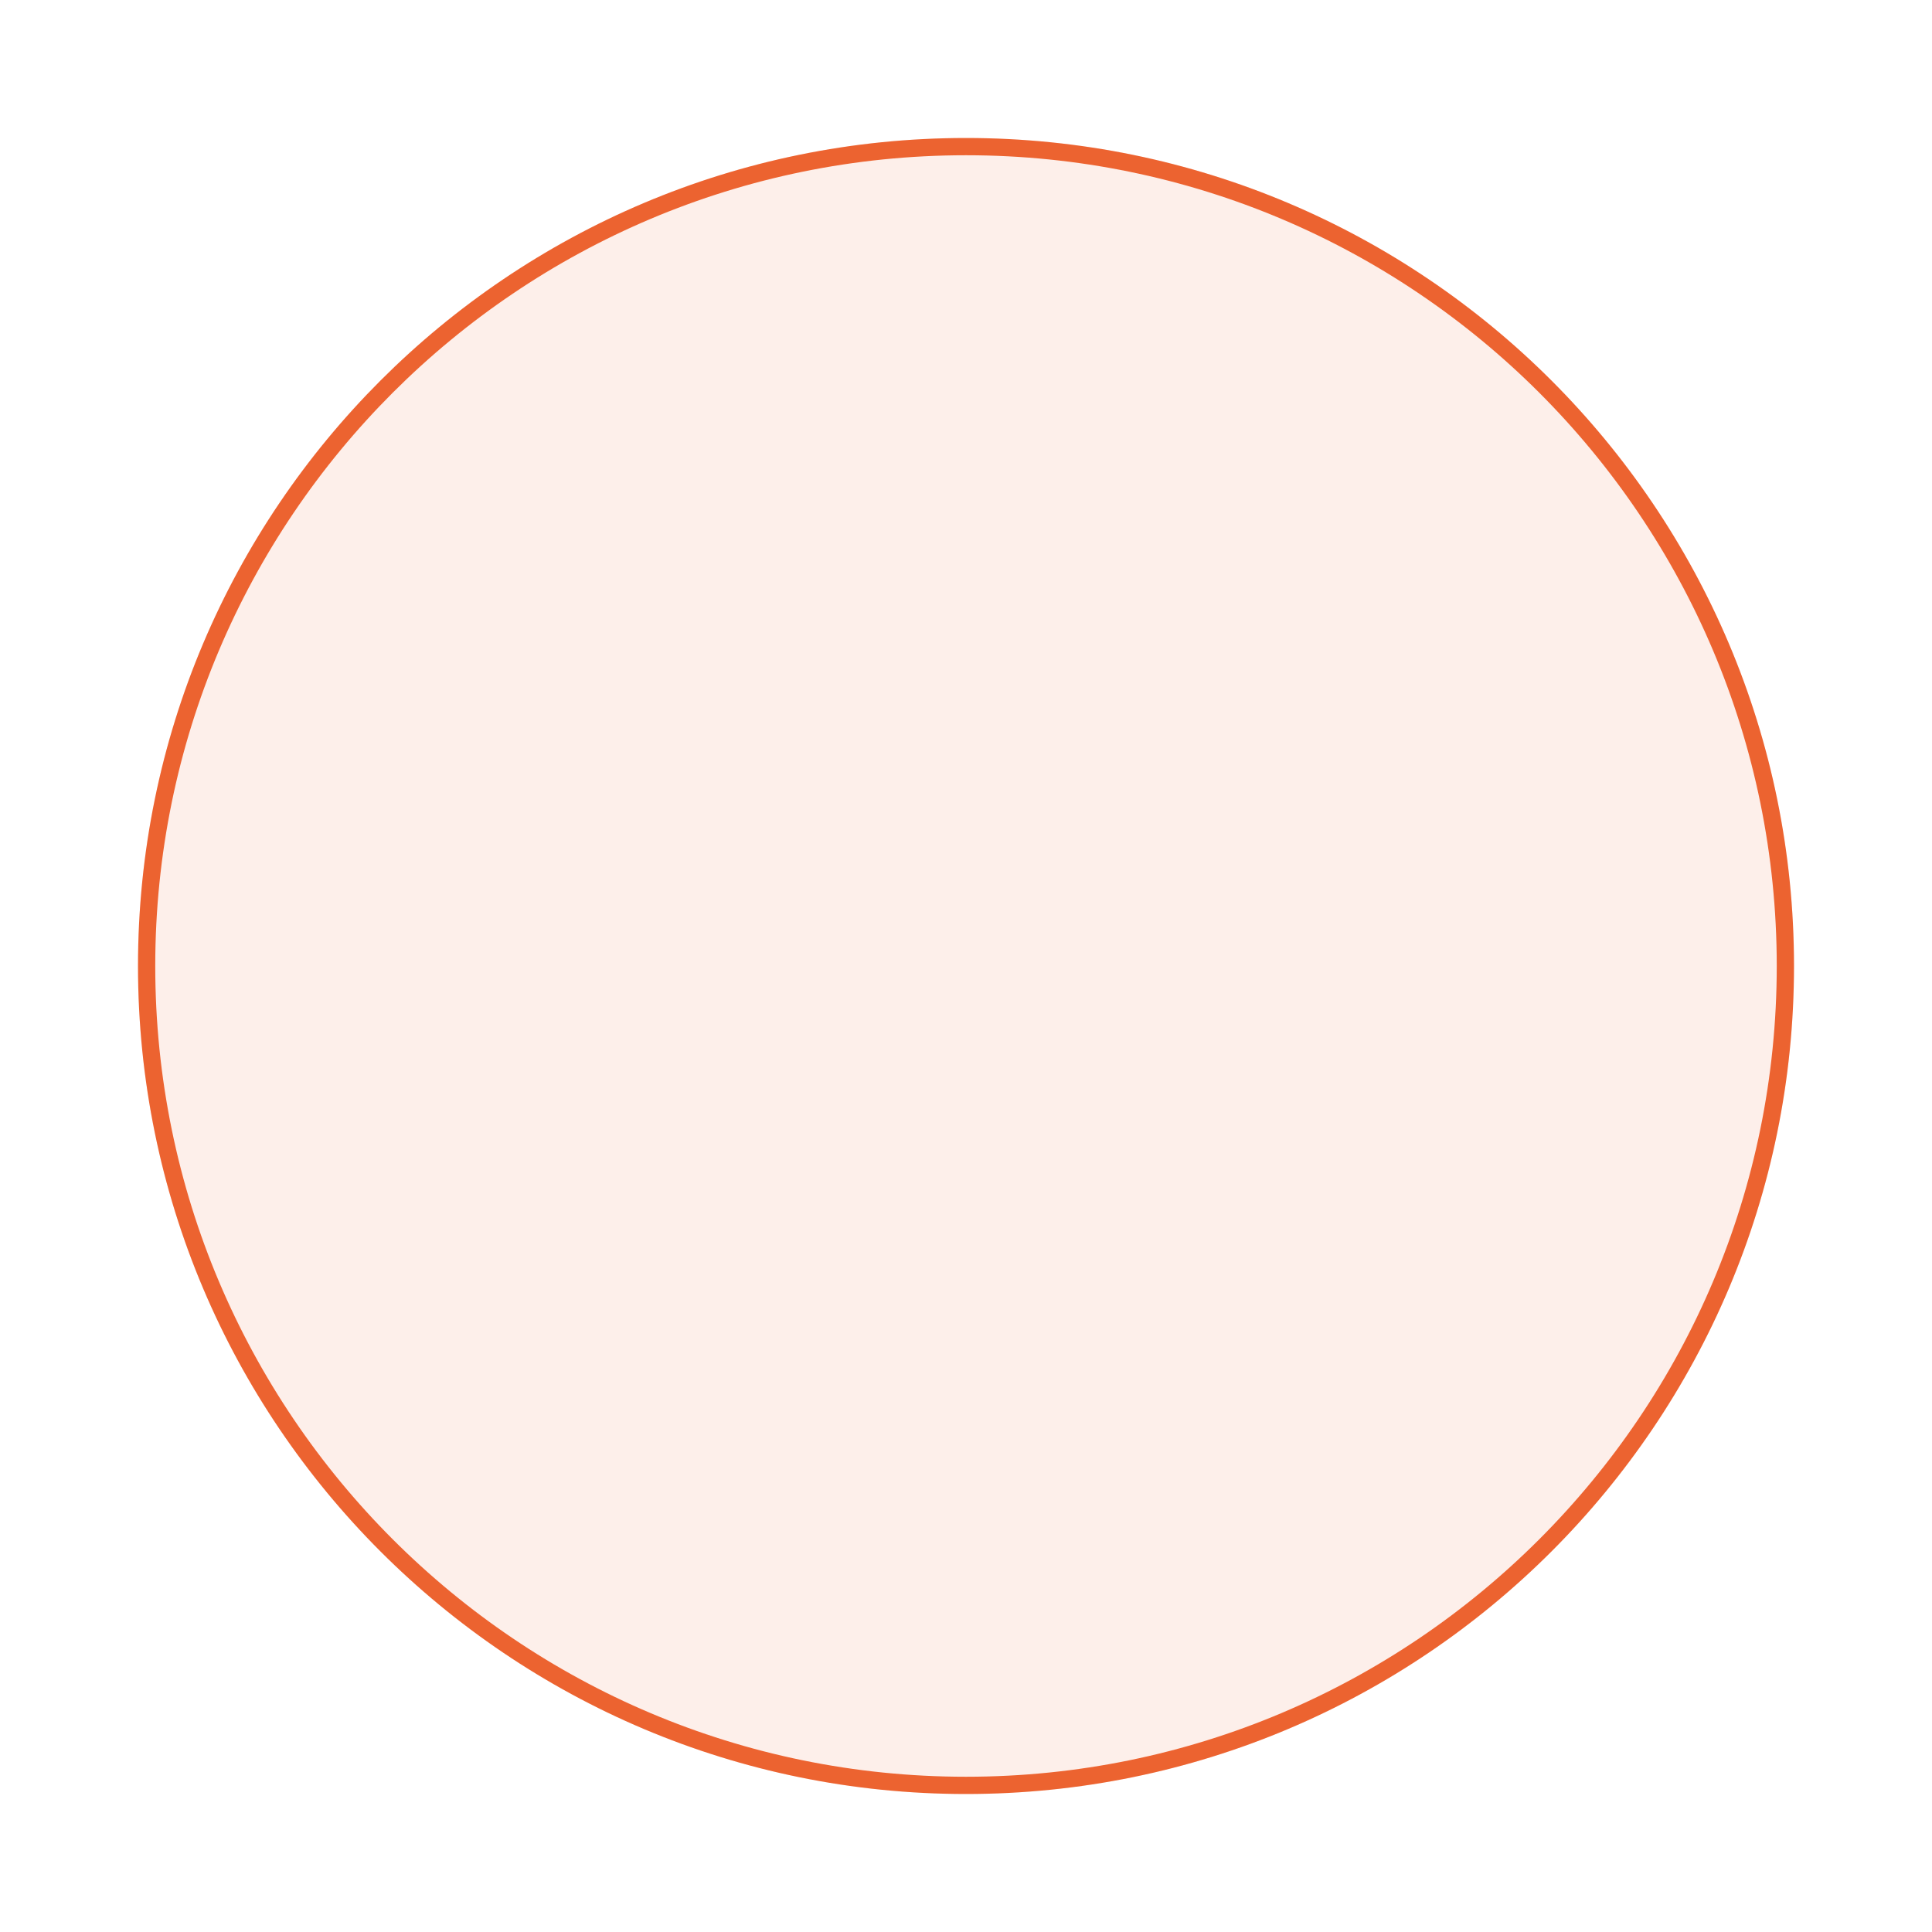 <?xml version="1.0" encoding="utf-8"?>
<svg xmlns="http://www.w3.org/2000/svg" fill="none" height="100%" overflow="visible" preserveAspectRatio="none" style="display: block;" viewBox="0 0 28 28" width="100%">
<g filter="url(#filter0_d_0_72016)" id="Vector">
<path d="M26 13C26 6.373 20.627 1 14 1C7.373 1 2 6.373 2 13C2 19.627 7.373 25 14 25C20.627 25 26 19.627 26 13Z" fill="#FDEFEA"/>
<path d="M14 1.125C20.558 1.125 25.875 6.442 25.875 13C25.875 19.558 20.558 24.875 14 24.875C7.442 24.875 2.125 19.558 2.125 13C2.125 6.442 7.442 1.125 14 1.125Z" stroke="#EC6330" stroke-width="0.25"/>
</g>
<defs>
<filter color-interpolation-filters="sRGB" filterUnits="userSpaceOnUse" height="28" id="filter0_d_0_72016" width="28" x="0" y="0">
<feFlood flood-opacity="0" result="BackgroundImageFix"/>
<feColorMatrix in="SourceAlpha" result="hardAlpha" type="matrix" values="0 0 0 0 0 0 0 0 0 0 0 0 0 0 0 0 0 0 127 0"/>
<feOffset dy="1"/>
<feGaussianBlur stdDeviation="1"/>
<feComposite in2="hardAlpha" operator="out"/>
<feColorMatrix type="matrix" values="0 0 0 0 0.039 0 0 0 0 0.05 0 0 0 0 0.071 0 0 0 0.05 0"/>
<feBlend in2="BackgroundImageFix" mode="normal" result="effect1_dropShadow_0_72016"/>
<feBlend in="SourceGraphic" in2="effect1_dropShadow_0_72016" mode="normal" result="shape"/>
</filter>
</defs>
</svg>